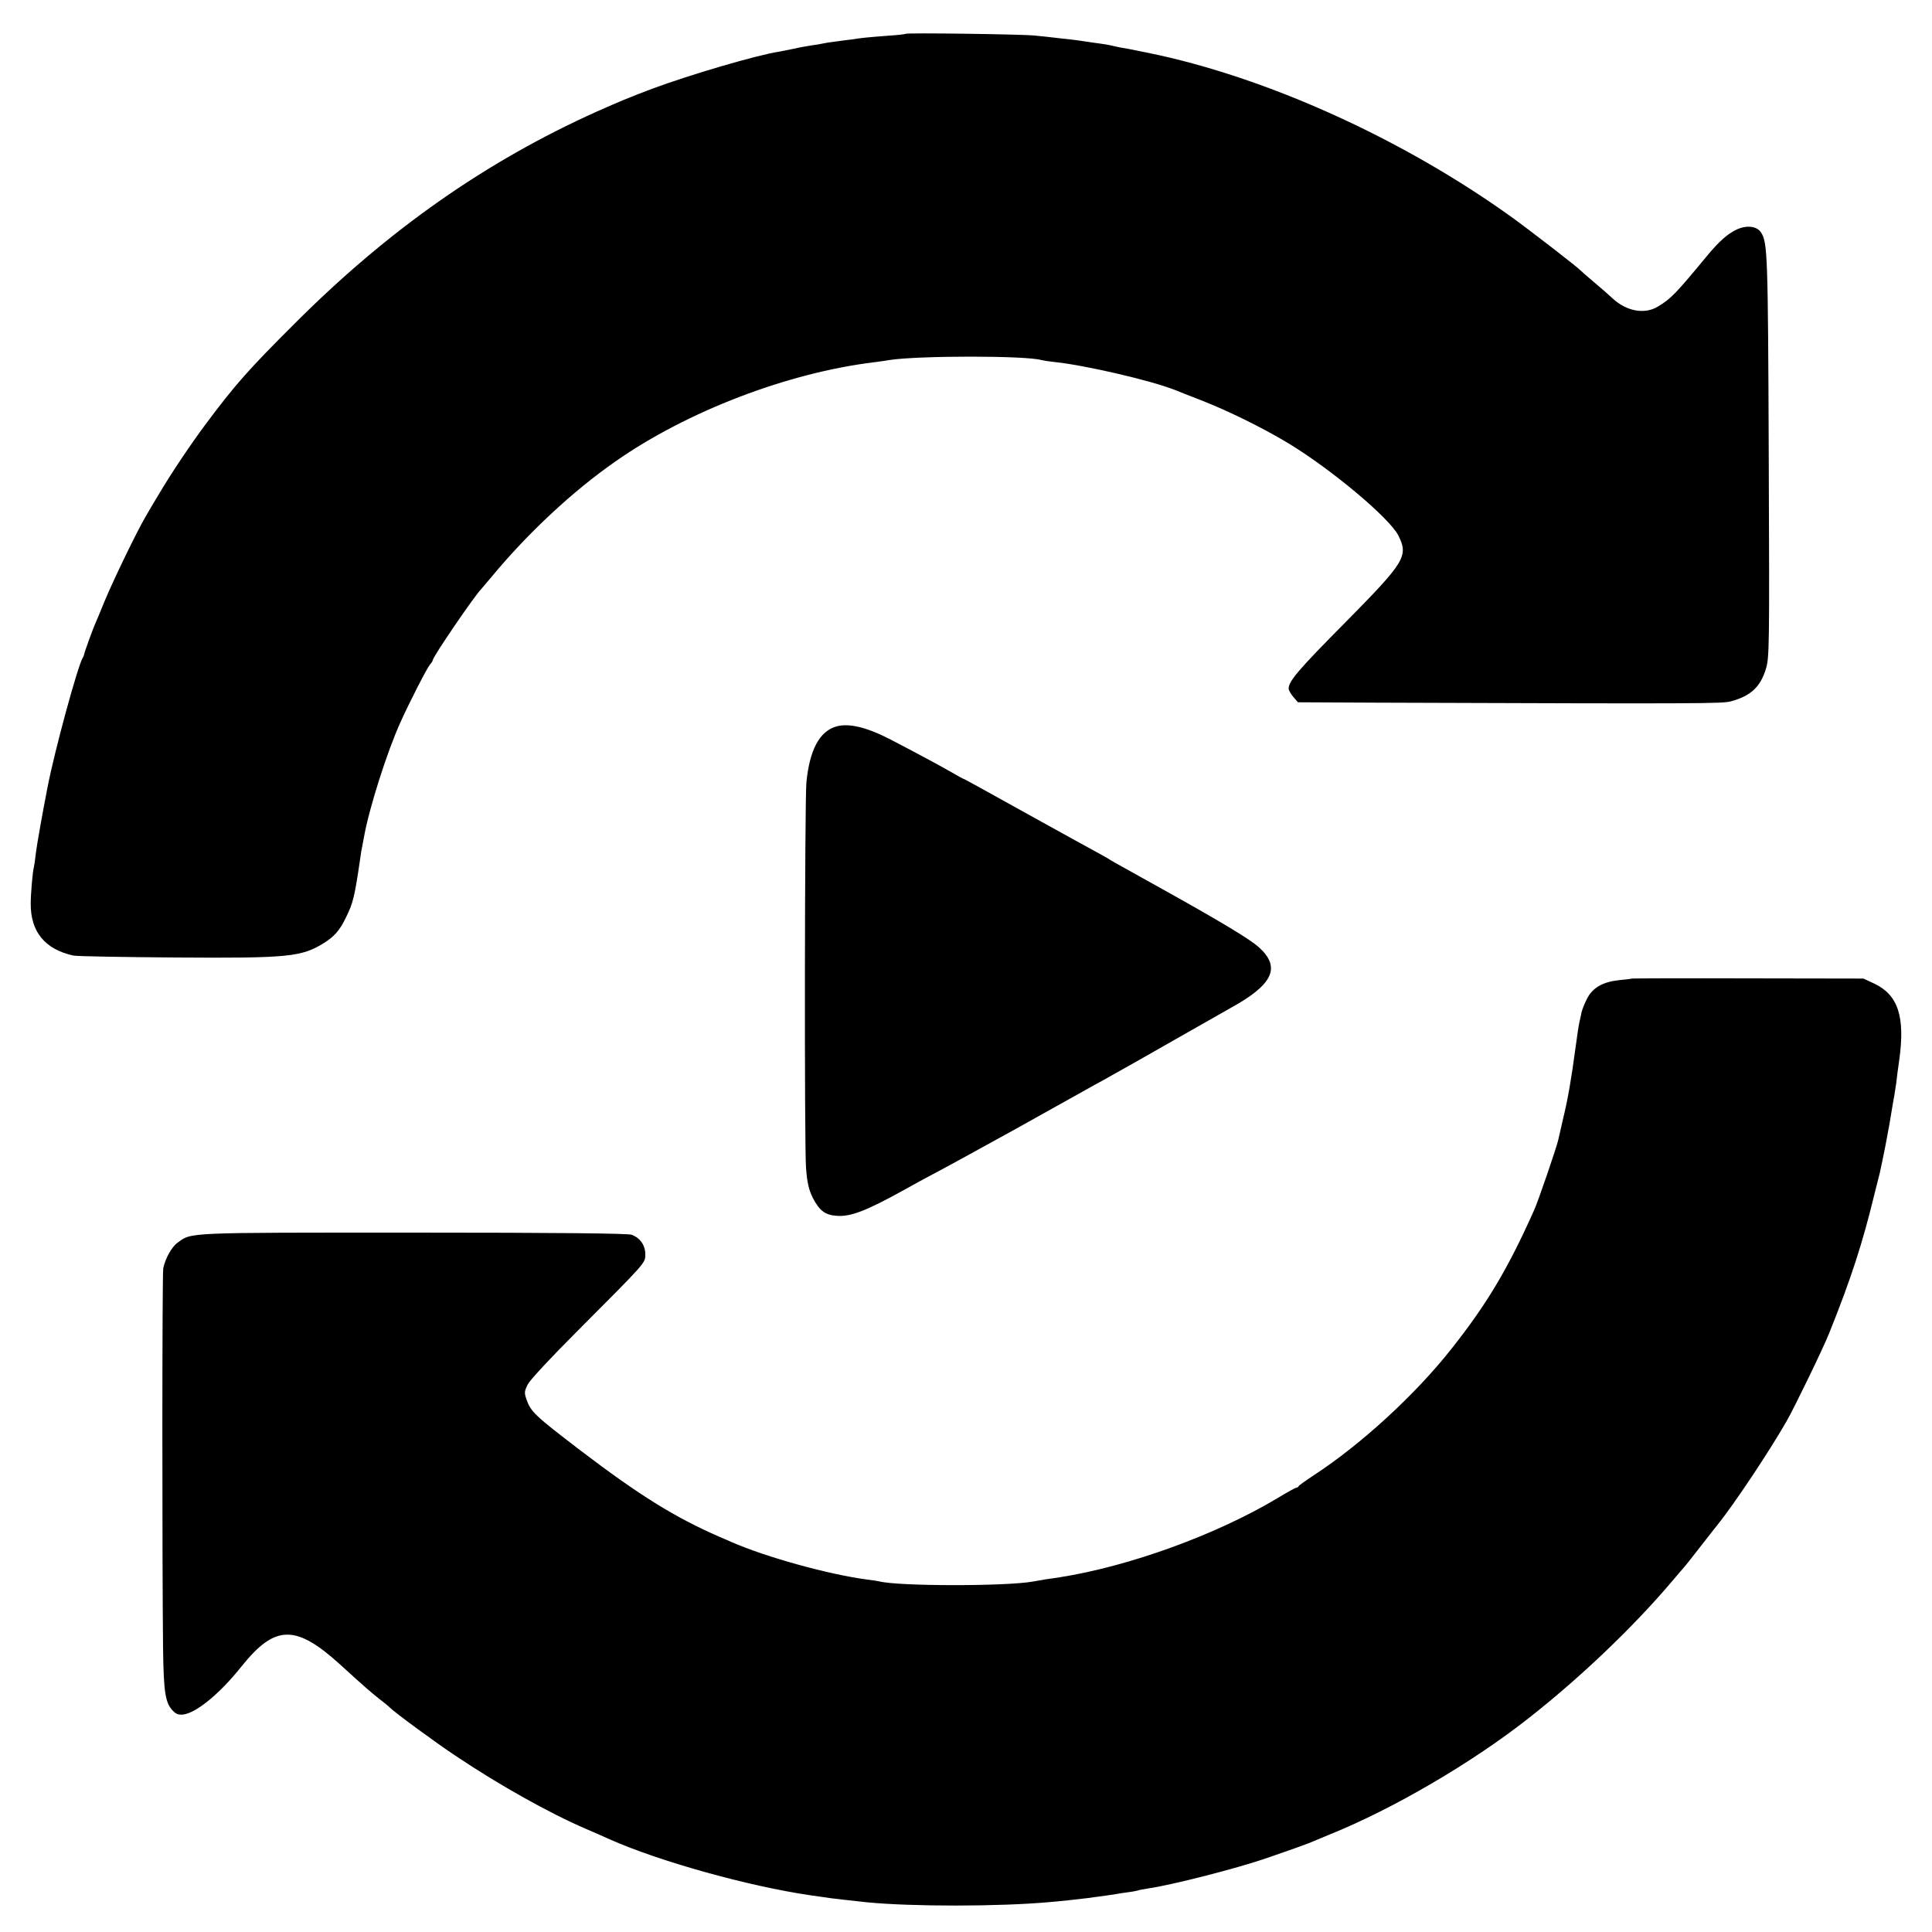 <?xml version="1.0" standalone="no"?>
<!DOCTYPE svg PUBLIC "-//W3C//DTD SVG 20010904//EN"
 "http://www.w3.org/TR/2001/REC-SVG-20010904/DTD/svg10.dtd">
<svg version="1.0" xmlns="http://www.w3.org/2000/svg"
 width="1000pt" height="1000pt" viewBox="0 0 1000 1000"
 preserveAspectRatio="xMidYMid meet">
<g transform="translate(0,1000) scale(0.1,-0.1)"
fill="#000000" stroke="none">
<path d="M4688 9825 c-2 -2 -44 -7 -93 -10 -104 -8 -136 -11 -185 -19 -19 -2
-57 -7 -85 -11 -27 -3 -57 -8 -65 -10 -8 -2 -35 -7 -60 -10 -25 -4 -65 -11
-90 -17 -25 -5 -58 -12 -75 -15 -115 -17 -465 -120 -661 -193 -124 -47 -162
-63 -284 -117 -574 -258 -1081 -613 -1565 -1098 -237 -236 -308 -316 -460
-520 -82 -110 -181 -258 -247 -370 -20 -33 -49 -82 -65 -110 -43 -73 -165
-324 -213 -440 -22 -55 -45 -109 -50 -120 -12 -28 -52 -138 -54 -150 -1 -5 -4
-14 -8 -20 -26 -43 -146 -483 -182 -670 -24 -122 -56 -301 -61 -345 -3 -30 -8
-62 -10 -70 -6 -21 -16 -136 -16 -187 -1 -146 74 -237 221 -269 19 -4 258 -8
530 -10 583 -4 650 3 765 74 55 34 84 67 115 132 38 77 45 105 75 310 2 19 7
46 10 60 3 14 7 37 10 53 27 148 119 437 187 587 47 105 139 284 154 301 8 8
14 19 14 22 0 17 218 336 250 367 3 3 27 32 55 65 188 227 420 443 641 597
370 259 892 459 1339 513 28 4 61 8 75 11 148 24 717 24 791 0 8 -2 39 -7 69
-10 155 -16 497 -95 623 -145 12 -5 72 -29 132 -52 139 -54 316 -141 448 -220
226 -136 529 -390 575 -481 53 -107 35 -136 -278 -453 -240 -242 -290 -301
-290 -339 0 -8 11 -28 24 -43 l24 -28 414 -2 c1696 -6 1783 -5 1828 7 101 28
151 73 180 167 18 59 19 100 15 1100 -4 1050 -6 1107 -40 1160 -22 33 -74 39
-126 15 -47 -22 -91 -61 -154 -137 -161 -195 -186 -221 -254 -262 -70 -42
-164 -24 -237 45 -16 15 -58 52 -94 82 -36 30 -67 58 -70 61 -13 15 -256 203
-350 271 -564 407 -1274 729 -1885 854 -11 2 -31 6 -45 9 -36 8 -71 14 -105
20 -16 3 -37 8 -45 10 -8 2 -35 7 -60 10 -25 3 -56 8 -70 10 -14 2 -46 7 -72
10 -27 3 -67 7 -90 10 -24 3 -70 8 -103 11 -66 7 -661 15 -667 9z"/>
<path d="M4329 6240 c-87 -25 -138 -120 -155 -288 -9 -93 -11 -1888 -2 -1997
6 -78 14 -112 35 -155 34 -66 64 -89 123 -93 72 -6 153 25 355 137 55 31 107
59 115 63 8 4 98 52 200 108 102 56 210 116 240 132 30 17 127 71 215 120 88
49 185 103 215 120 30 16 71 39 90 50 19 11 78 44 130 73 52 30 169 96 260
148 91 52 190 108 220 125 220 121 261 210 146 314 -46 41 -182 124 -496 299
-41 23 -93 52 -115 64 -22 13 -65 36 -95 53 -30 16 -59 33 -65 37 -5 4 -37 22
-70 40 -65 35 -80 44 -285 157 -333 185 -402 223 -406 223 -1 0 -29 15 -61 34
-61 35 -173 95 -313 168 -124 64 -215 86 -281 68z"/>
<path d="M8448 4935 c-2 -1 -31 -5 -66 -8 -86 -9 -139 -39 -168 -97 -13 -25
-25 -57 -28 -70 -3 -14 -7 -35 -10 -46 -5 -23 -12 -67 -20 -129 -23 -172 -41
-274 -63 -365 -13 -58 -26 -113 -28 -122 -8 -36 -103 -315 -125 -363 -135
-302 -243 -484 -430 -720 -188 -237 -464 -490 -710 -651 -41 -27 -76 -52 -78
-56 -2 -5 -7 -8 -12 -8 -4 0 -48 -24 -97 -54 -316 -189 -766 -353 -1128 -410
-16 -2 -50 -8 -75 -11 -25 -4 -53 -9 -63 -11 -138 -25 -697 -25 -797 1 -8 2
-35 6 -60 9 -199 26 -525 116 -705 195 -11 5 -38 17 -60 26 -232 101 -415 215
-720 447 -238 182 -258 201 -280 265 -12 34 -11 42 7 78 12 23 120 139 252
271 365 366 356 356 356 402 0 47 -27 85 -71 101 -20 7 -377 11 -1129 11
-1191 0 -1147 2 -1222 -53 -30 -22 -63 -82 -73 -132 -6 -28 -6 -1508 -1 -1970
3 -225 12 -281 51 -320 17 -18 30 -22 56 -19 69 11 189 110 301 251 172 214
279 216 509 7 135 -123 154 -139 204 -179 28 -21 52 -42 55 -45 14 -17 235
-180 338 -248 225 -151 486 -297 672 -377 47 -20 103 -45 125 -55 256 -114
718 -243 1040 -290 44 -6 91 -13 105 -15 23 -3 110 -13 185 -21 233 -23 686
-23 950 1 50 4 151 15 190 20 105 14 132 18 150 21 11 2 40 7 65 10 25 3 47 8
50 9 3 2 26 6 50 10 122 17 465 105 615 157 117 40 200 70 220 78 11 5 60 25
108 45 328 132 741 374 1032 604 266 209 536 467 735 701 30 36 60 70 65 76
10 11 32 39 117 148 27 34 51 66 56 71 92 115 270 383 360 540 42 74 190 379
220 455 112 279 172 463 233 715 11 44 24 96 29 115 4 19 18 82 29 140 19 101
25 133 36 203 3 17 7 43 10 57 2 14 7 43 10 65 2 22 9 74 15 115 32 227 -5
340 -129 399 l-56 26 -597 1 c-329 1 -599 0 -600 -1z"/>
</g>
</svg>
